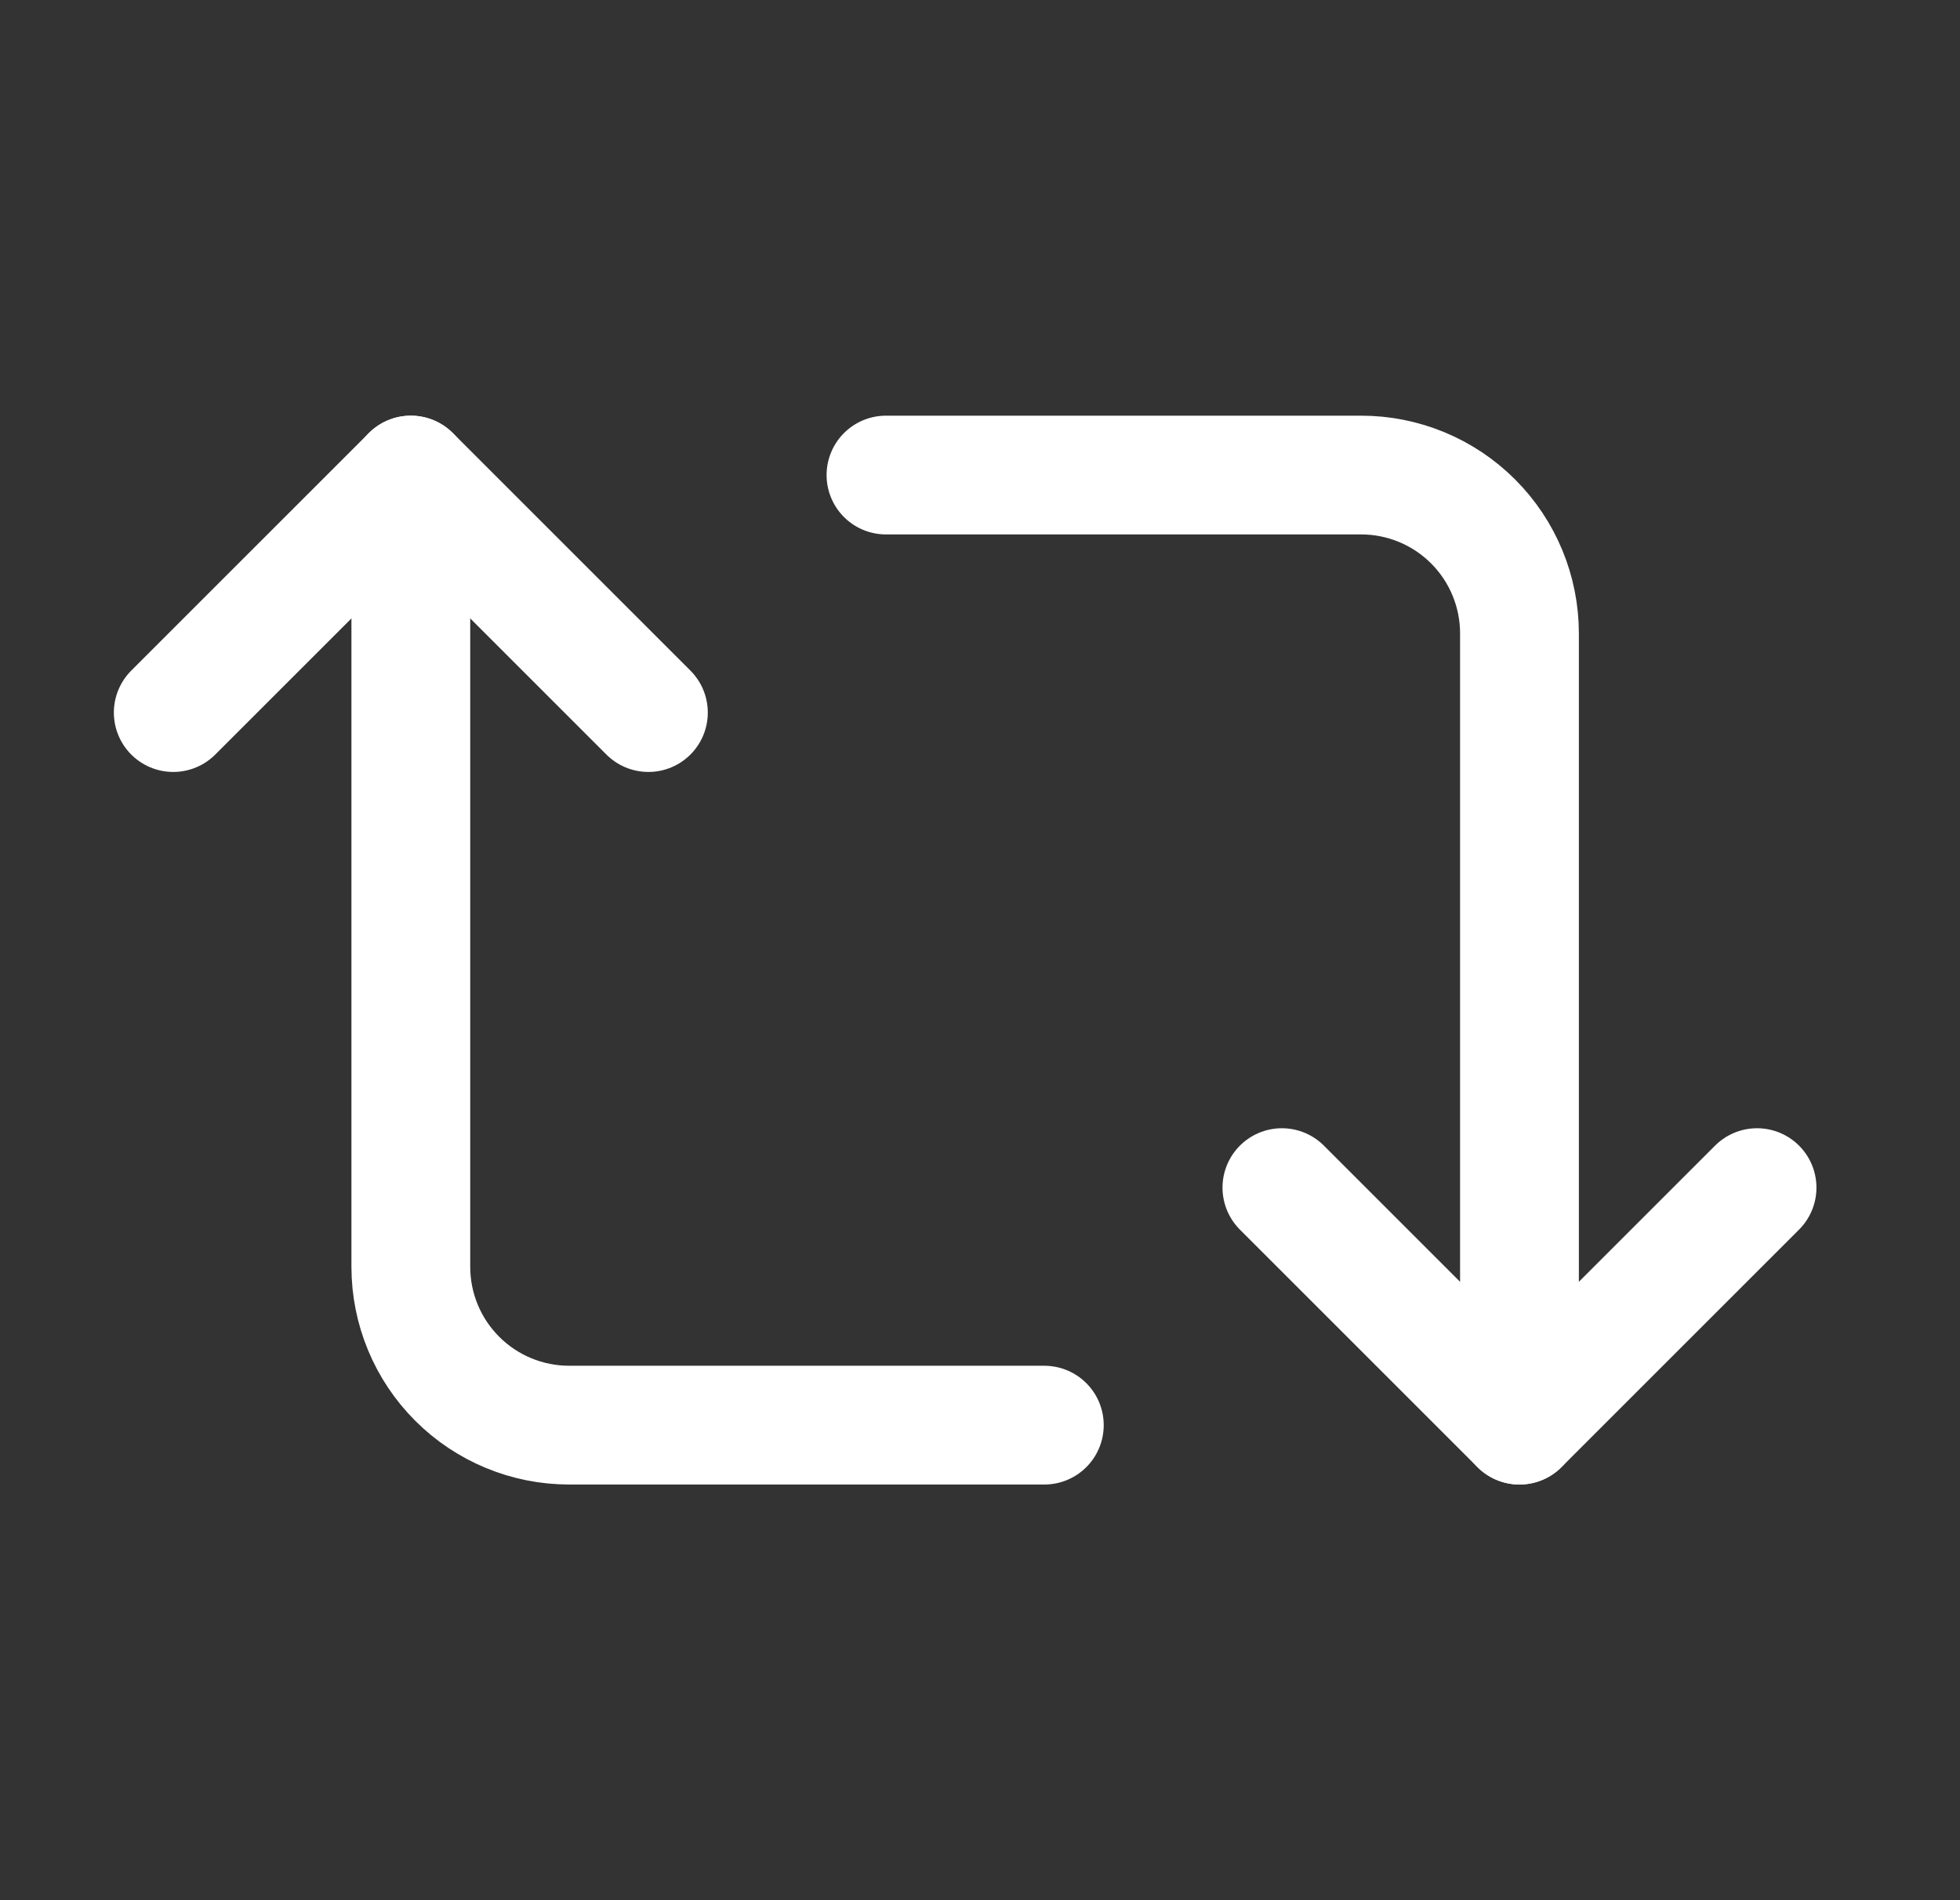 <svg width="33" height="32" viewBox="0 0 33 32" fill="none" xmlns="http://www.w3.org/2000/svg">
<rect x="0" y="0" width="33" height="32" fill="#333333" stroke="none"/>
<path d="M2.917 12L6.917 8L10.917 12" stroke="white" stroke-width="2" stroke-linecap="round" stroke-linejoin="round"/>
<path d="M17.583 24H9.583C8.876 24 8.198 23.719 7.698 23.219C7.198 22.719 6.917 22.041 6.917 21.333V8M29.583 20L25.583 24L21.583 20" stroke="white" stroke-width="2" stroke-linecap="round" stroke-linejoin="round"/>
<path d="M14.917 8H22.917C23.624 8 24.302 8.281 24.802 8.781C25.302 9.281 25.583 9.959 25.583 10.667V24" stroke="white" stroke-width="2" stroke-linecap="round" stroke-linejoin="round"/>
</svg>
